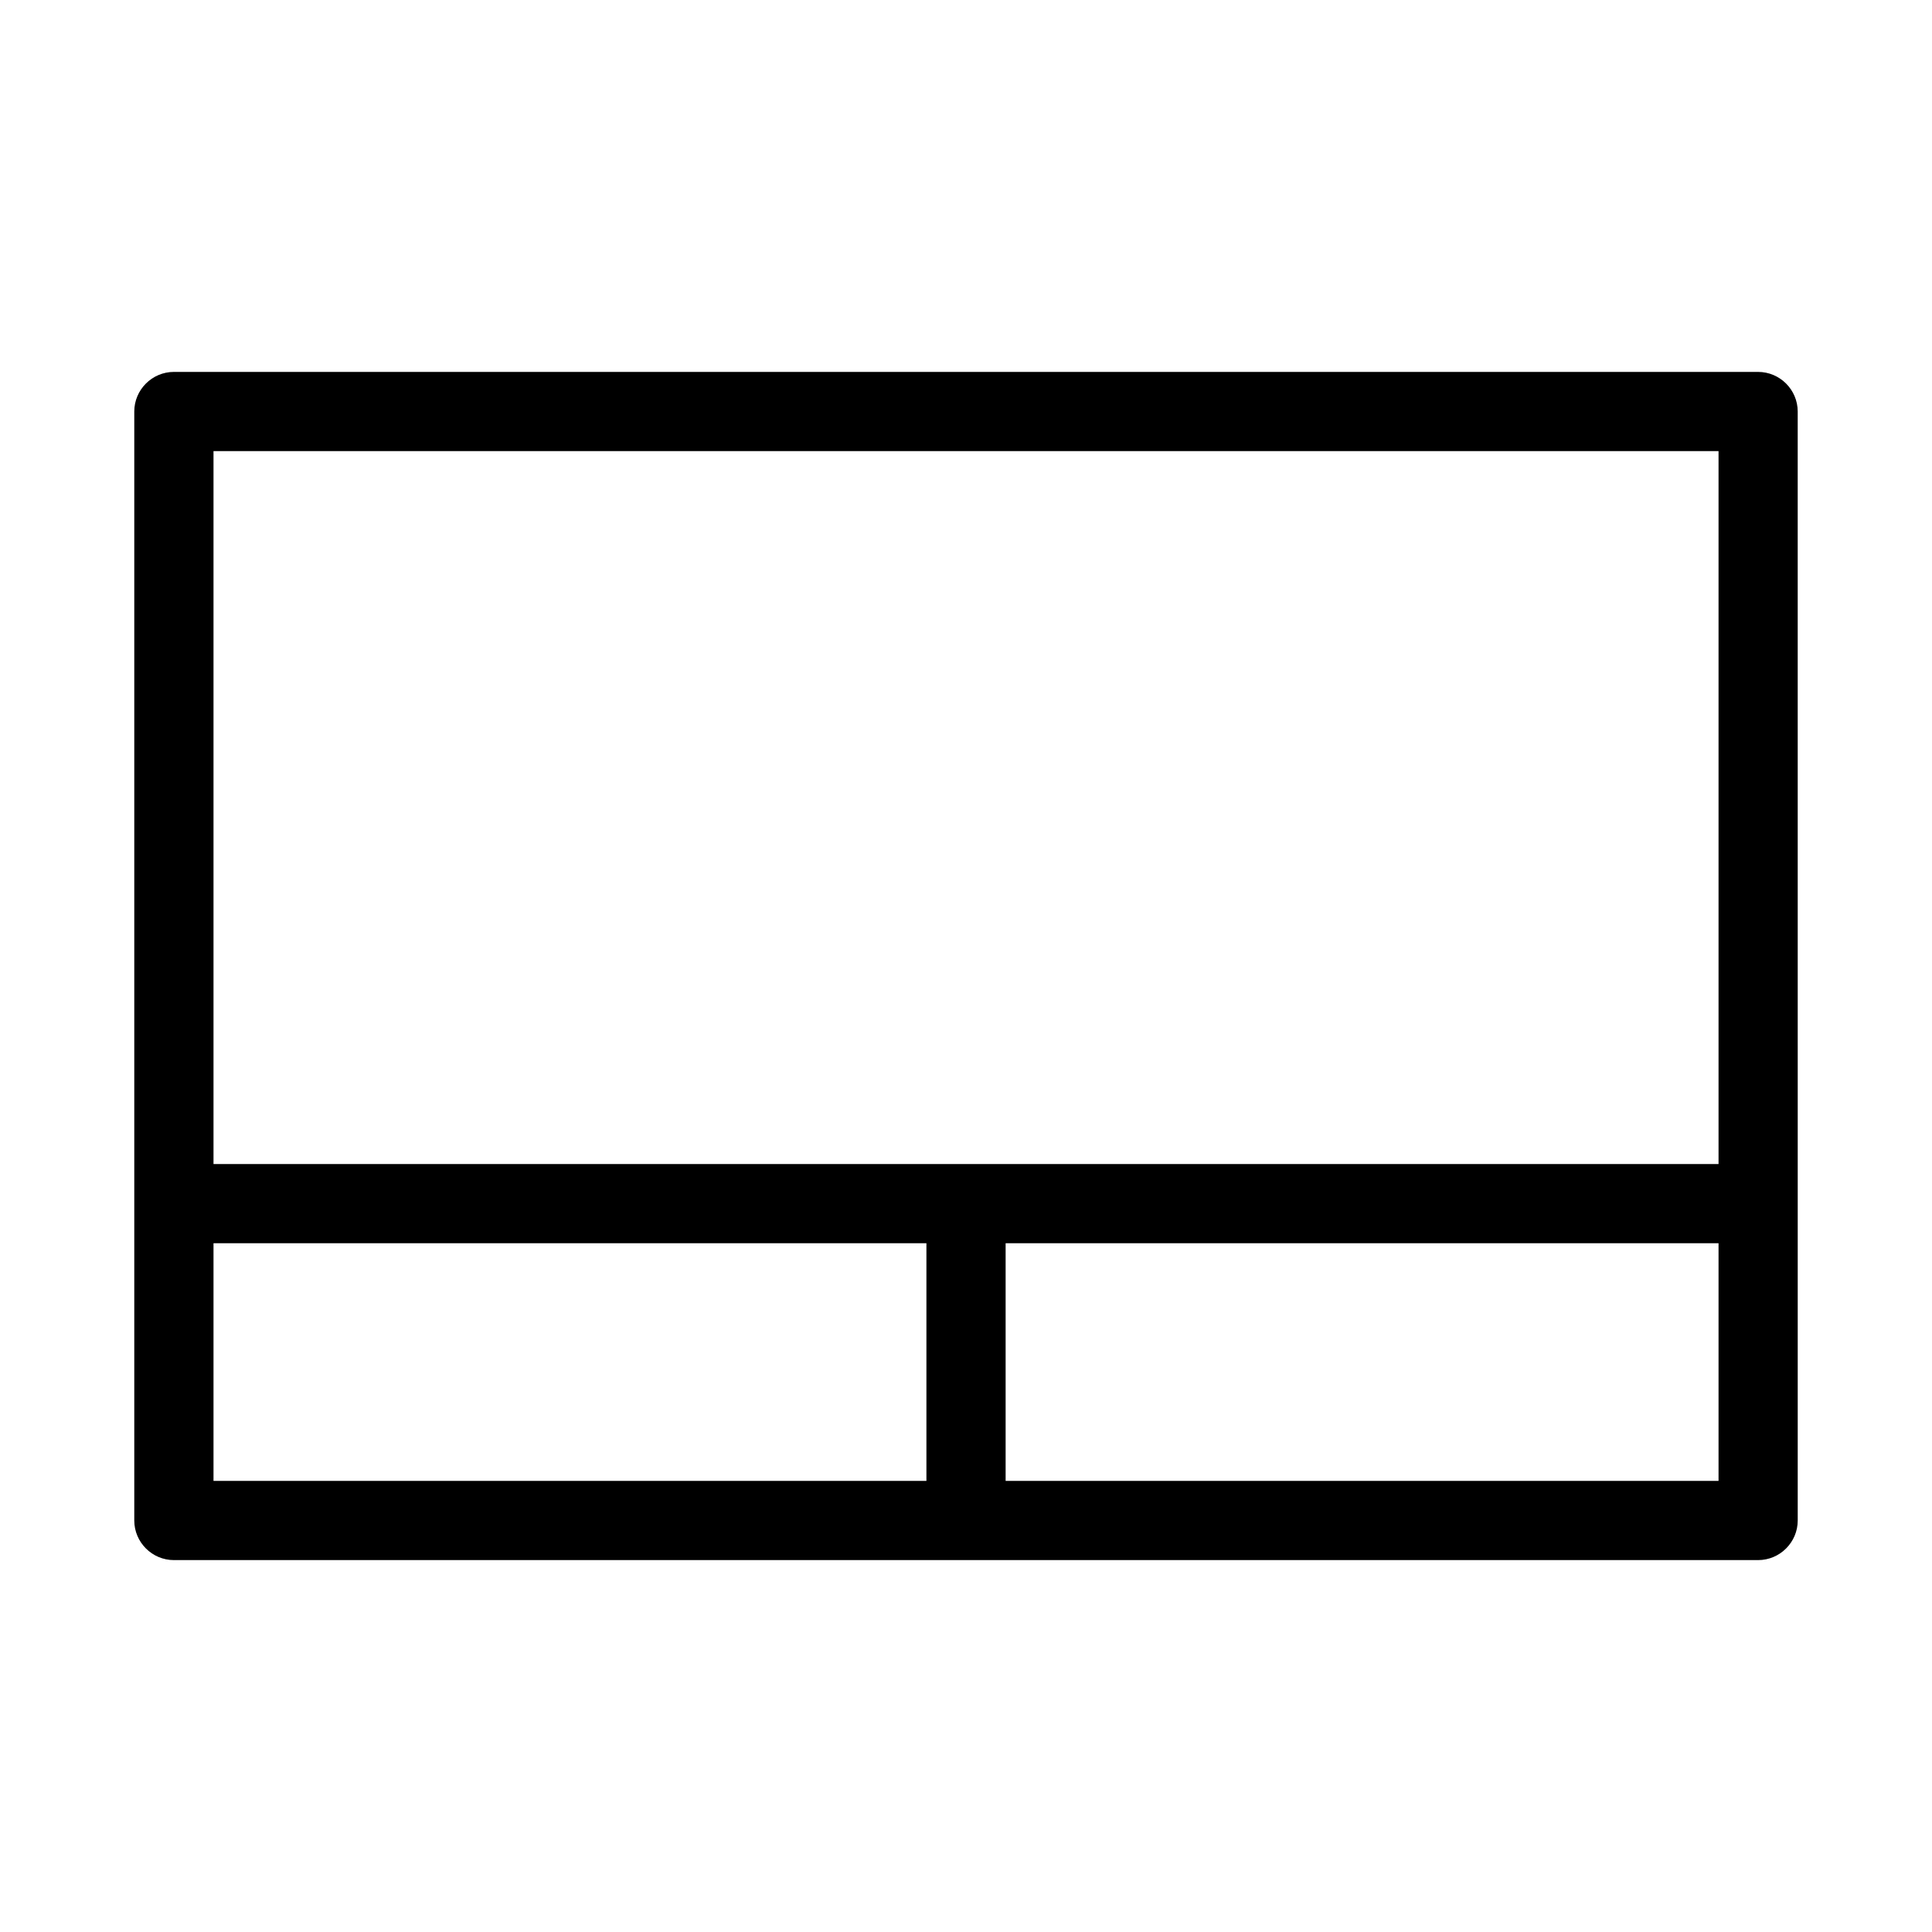 <?xml version="1.0" encoding="UTF-8"?>
<!-- Uploaded to: SVG Repo, www.svgrepo.com, Generator: SVG Repo Mixer Tools -->
<svg fill="#000000" width="800px" height="800px" version="1.1" viewBox="144 144 512 512" xmlns="http://www.w3.org/2000/svg">
 <path d="m609.92 242.56h-419.84c-5.773 0-10.496 4.723-10.496 10.496v293.89c0 5.773 4.723 10.496 10.496 10.496h419.84c5.773 0 10.496-4.723 10.496-10.496v-83.969l-0.004-209.92c0-5.773-4.723-10.496-10.496-10.496zm-220.41 293.89h-188.93v-62.977h188.93zm209.92 0h-188.93v-62.977h188.93zm0-83.965h-398.85v-188.93h398.85z"/>
</svg>